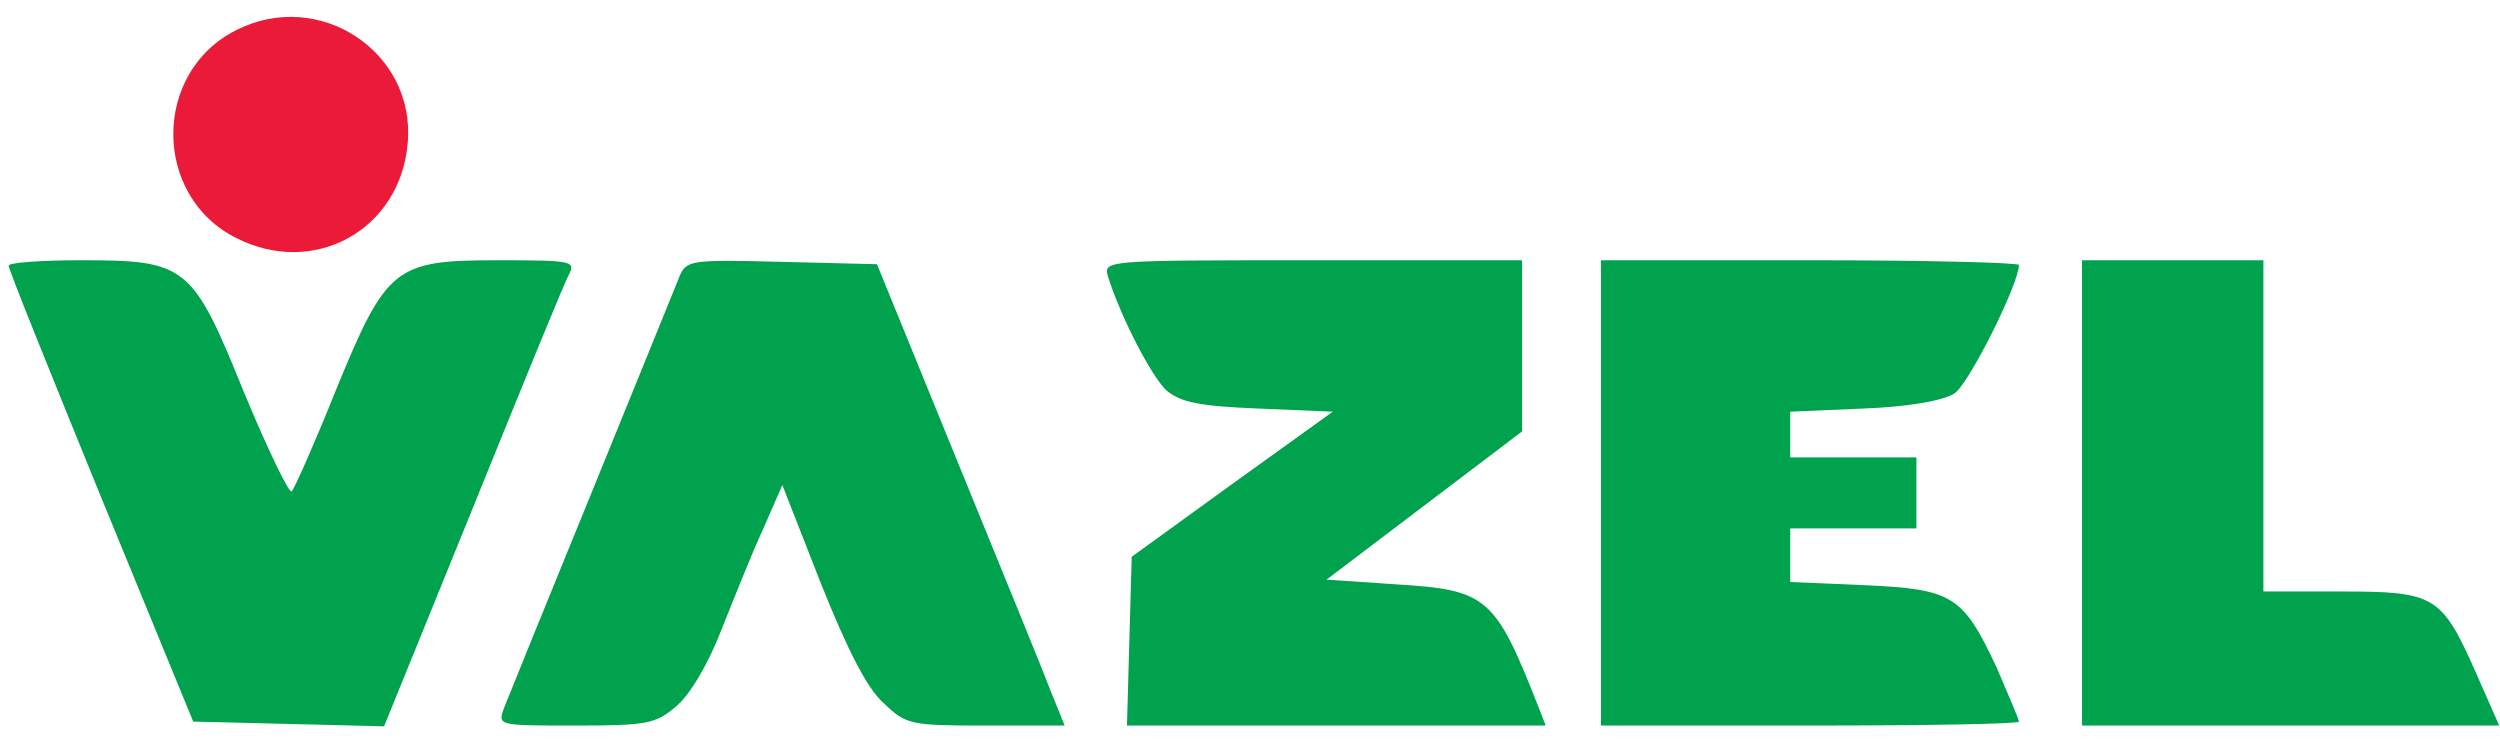 <svg version="1.2" xmlns="http://www.w3.org/2000/svg" viewBox="0 0 317 94" width="317" height="94">
	<title>vazel-logo</title>
	<style>
		.s0 { fill: #ec1a39 } 
		.s1 { fill: #00a24e } 
	</style>
	<g>
		<path class="s0" d="m30 3.8c-10.7 5.3-10.7 21.1 0 26.4 9.9 5 20.8-1.1 21.7-12.1 1-11.5-11.2-19.6-21.7-14.3z"/>
		<path class="s1" d="m1.1 33.7c0 0.5 5.3 13.6 11.7 29.3l11.7 28.5 12.1 0.3 12.1 0.3 11.3-27.8c6.2-15.3 11.6-28.6 12.2-29.6 0.8-1.6 0.1-1.7-9.1-1.7-13.1 0-14.1 0.8-20.6 16.7-2.6 6.5-5.1 12.1-5.5 12.6-0.3 0.4-3-5.2-6-12.4-6.6-16.3-7.3-16.9-20.7-16.9-5.1 0-9.3 0.3-9.2 0.7z"/>
		<path class="s1" d="m86.1 35.2c-0.5 1.3-5.5 13.5-11.1 27.3-5.6 13.7-10.6 26-11.1 27.3-0.8 2.2-0.8 2.2 9 2.2 9.1 0 10.2-0.2 12.8-2.4 1.8-1.5 4.1-5.4 5.8-9.8 1.6-4 3.9-9.8 5.3-12.8l2.4-5.5 4.9 12.5c3.4 8.5 5.9 13.4 8 15.2 2.8 2.7 3.4 2.8 12.9 2.8h10l-1.7-4.2c-0.9-2.4-6.3-15.6-11.9-29.3l-10.2-25-12.1-0.3c-11.8-0.3-12.1-0.2-13 2z"/>
		<path class="s1" d="m140.5 35.1c1.7 5.3 5.5 12.6 7.4 14.4 1.8 1.5 4.1 2 11.6 2.3l9.5 0.4-12.8 9.2-12.7 9.2-0.3 10.7-0.3 10.7h26.5 26.6l-0.9-2.3c-5.5-14-6.5-14.9-18-15.6l-8.9-0.6 12.4-9.4 12.4-9.4v-10.8-10.9h-26.6c-26.5 0-26.5 0-25.9 2.1z"/>
		<path class="s1" d="m203 62.5v29.5h26.5c14.6 0 26.5-0.2 26.5-0.5 0-0.3-1.3-3.3-2.8-6.8-4.3-9.2-5.6-10-16.8-10.5l-9.4-0.4v-3.4-3.4h8 8v-4.5-4.5h-8-8v-2.9-2.9l9.3-0.4c5.6-0.2 10.1-1 11.5-1.9 1.8-1.1 8.2-13.9 8.2-16.3 0-0.3-11.9-0.6-26.5-0.6h-26.5z"/>
		<path class="s1" d="m264 62.5v29.5h26.5 26.4l-3-6.8c-4.3-9.7-5.2-10.2-17-10.2h-9.9v-21-21h-11.5-11.5z"/>
	</g>
</svg>